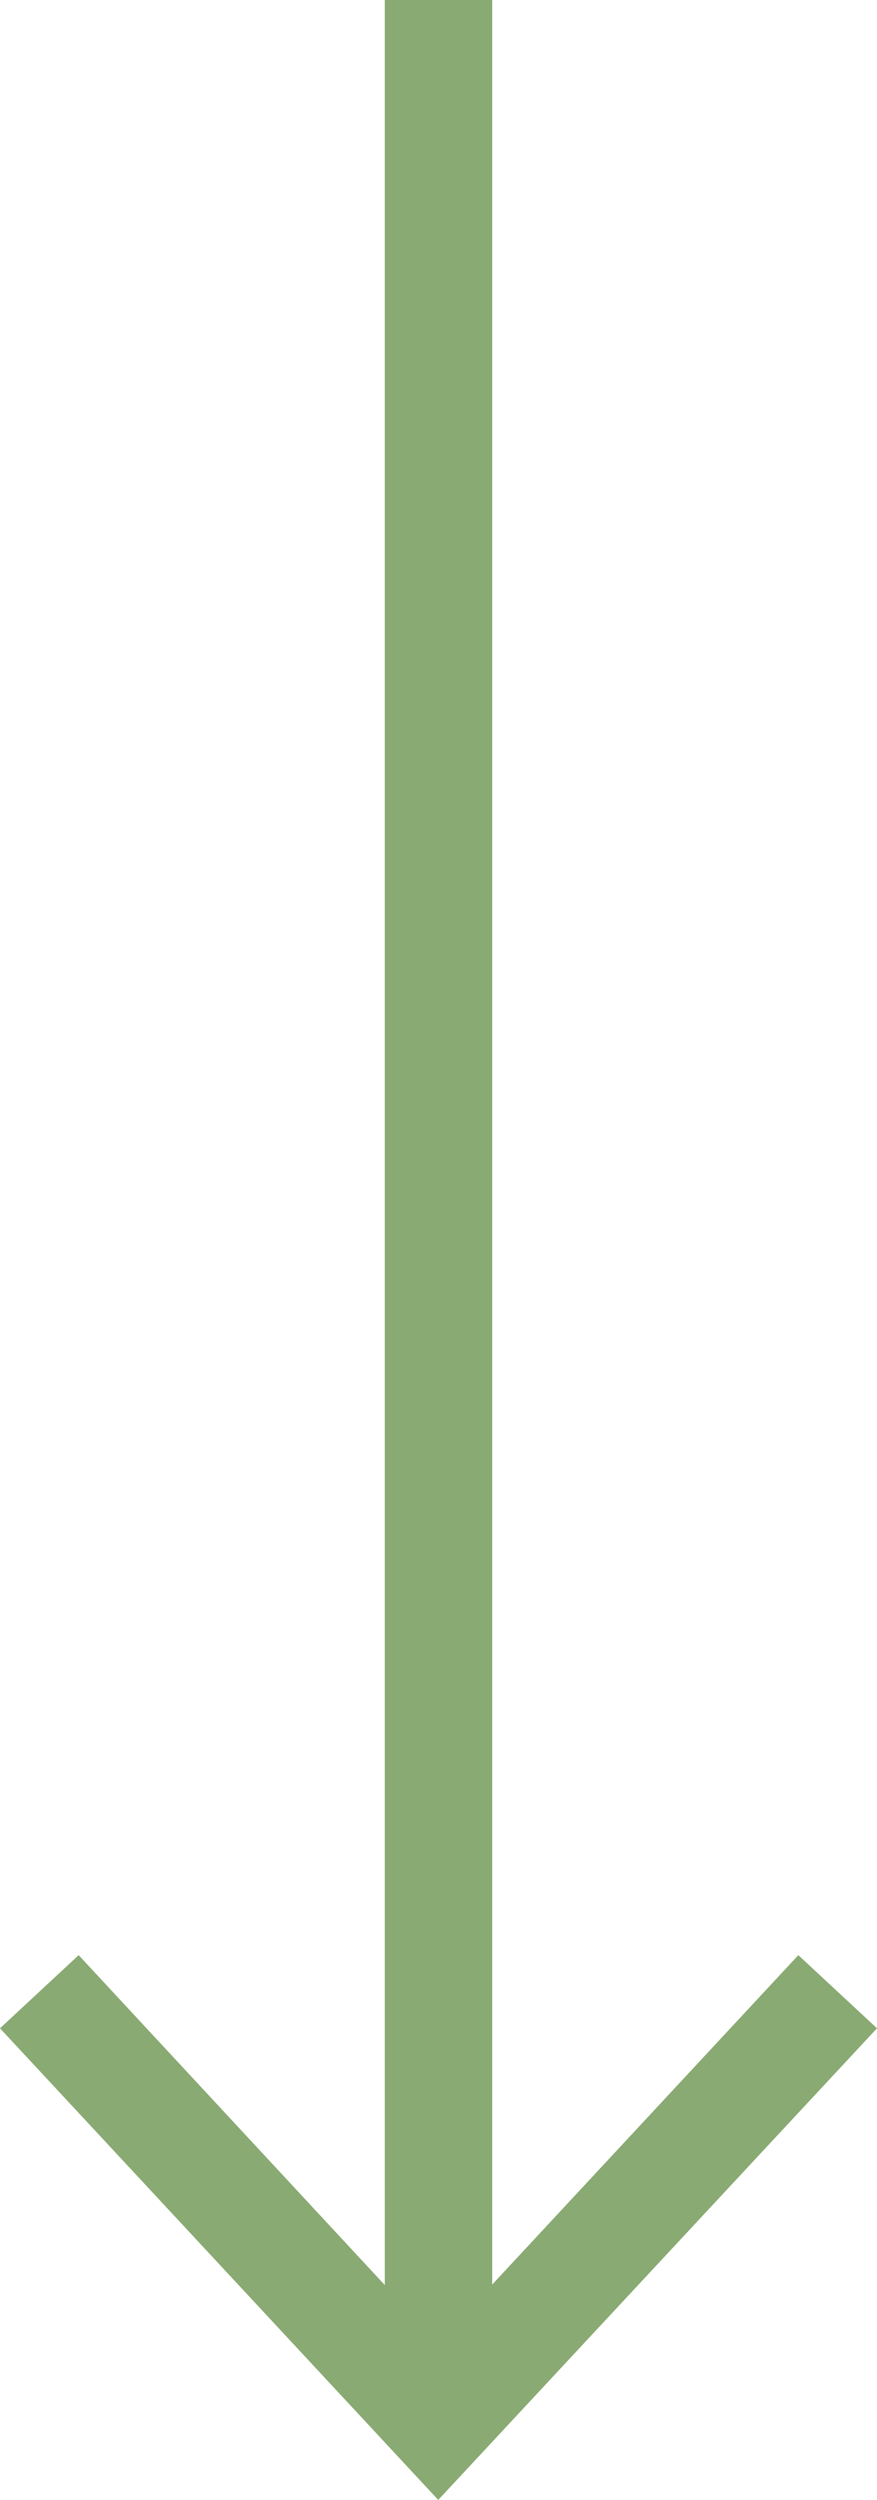 <svg xmlns="http://www.w3.org/2000/svg" width="17.39" height="49.56" viewBox="0 0 17.39 49.56">
  <path id="WANDERER_ARROW" d="M17.39,9.35,8.7,0,0,9.35,1.56,10.8,7.63,4.27V49.56H9.76V4.26l6.07,6.54Z" transform="translate(17.39 49.56) rotate(180)" fill="#89aa72"/>
</svg>
